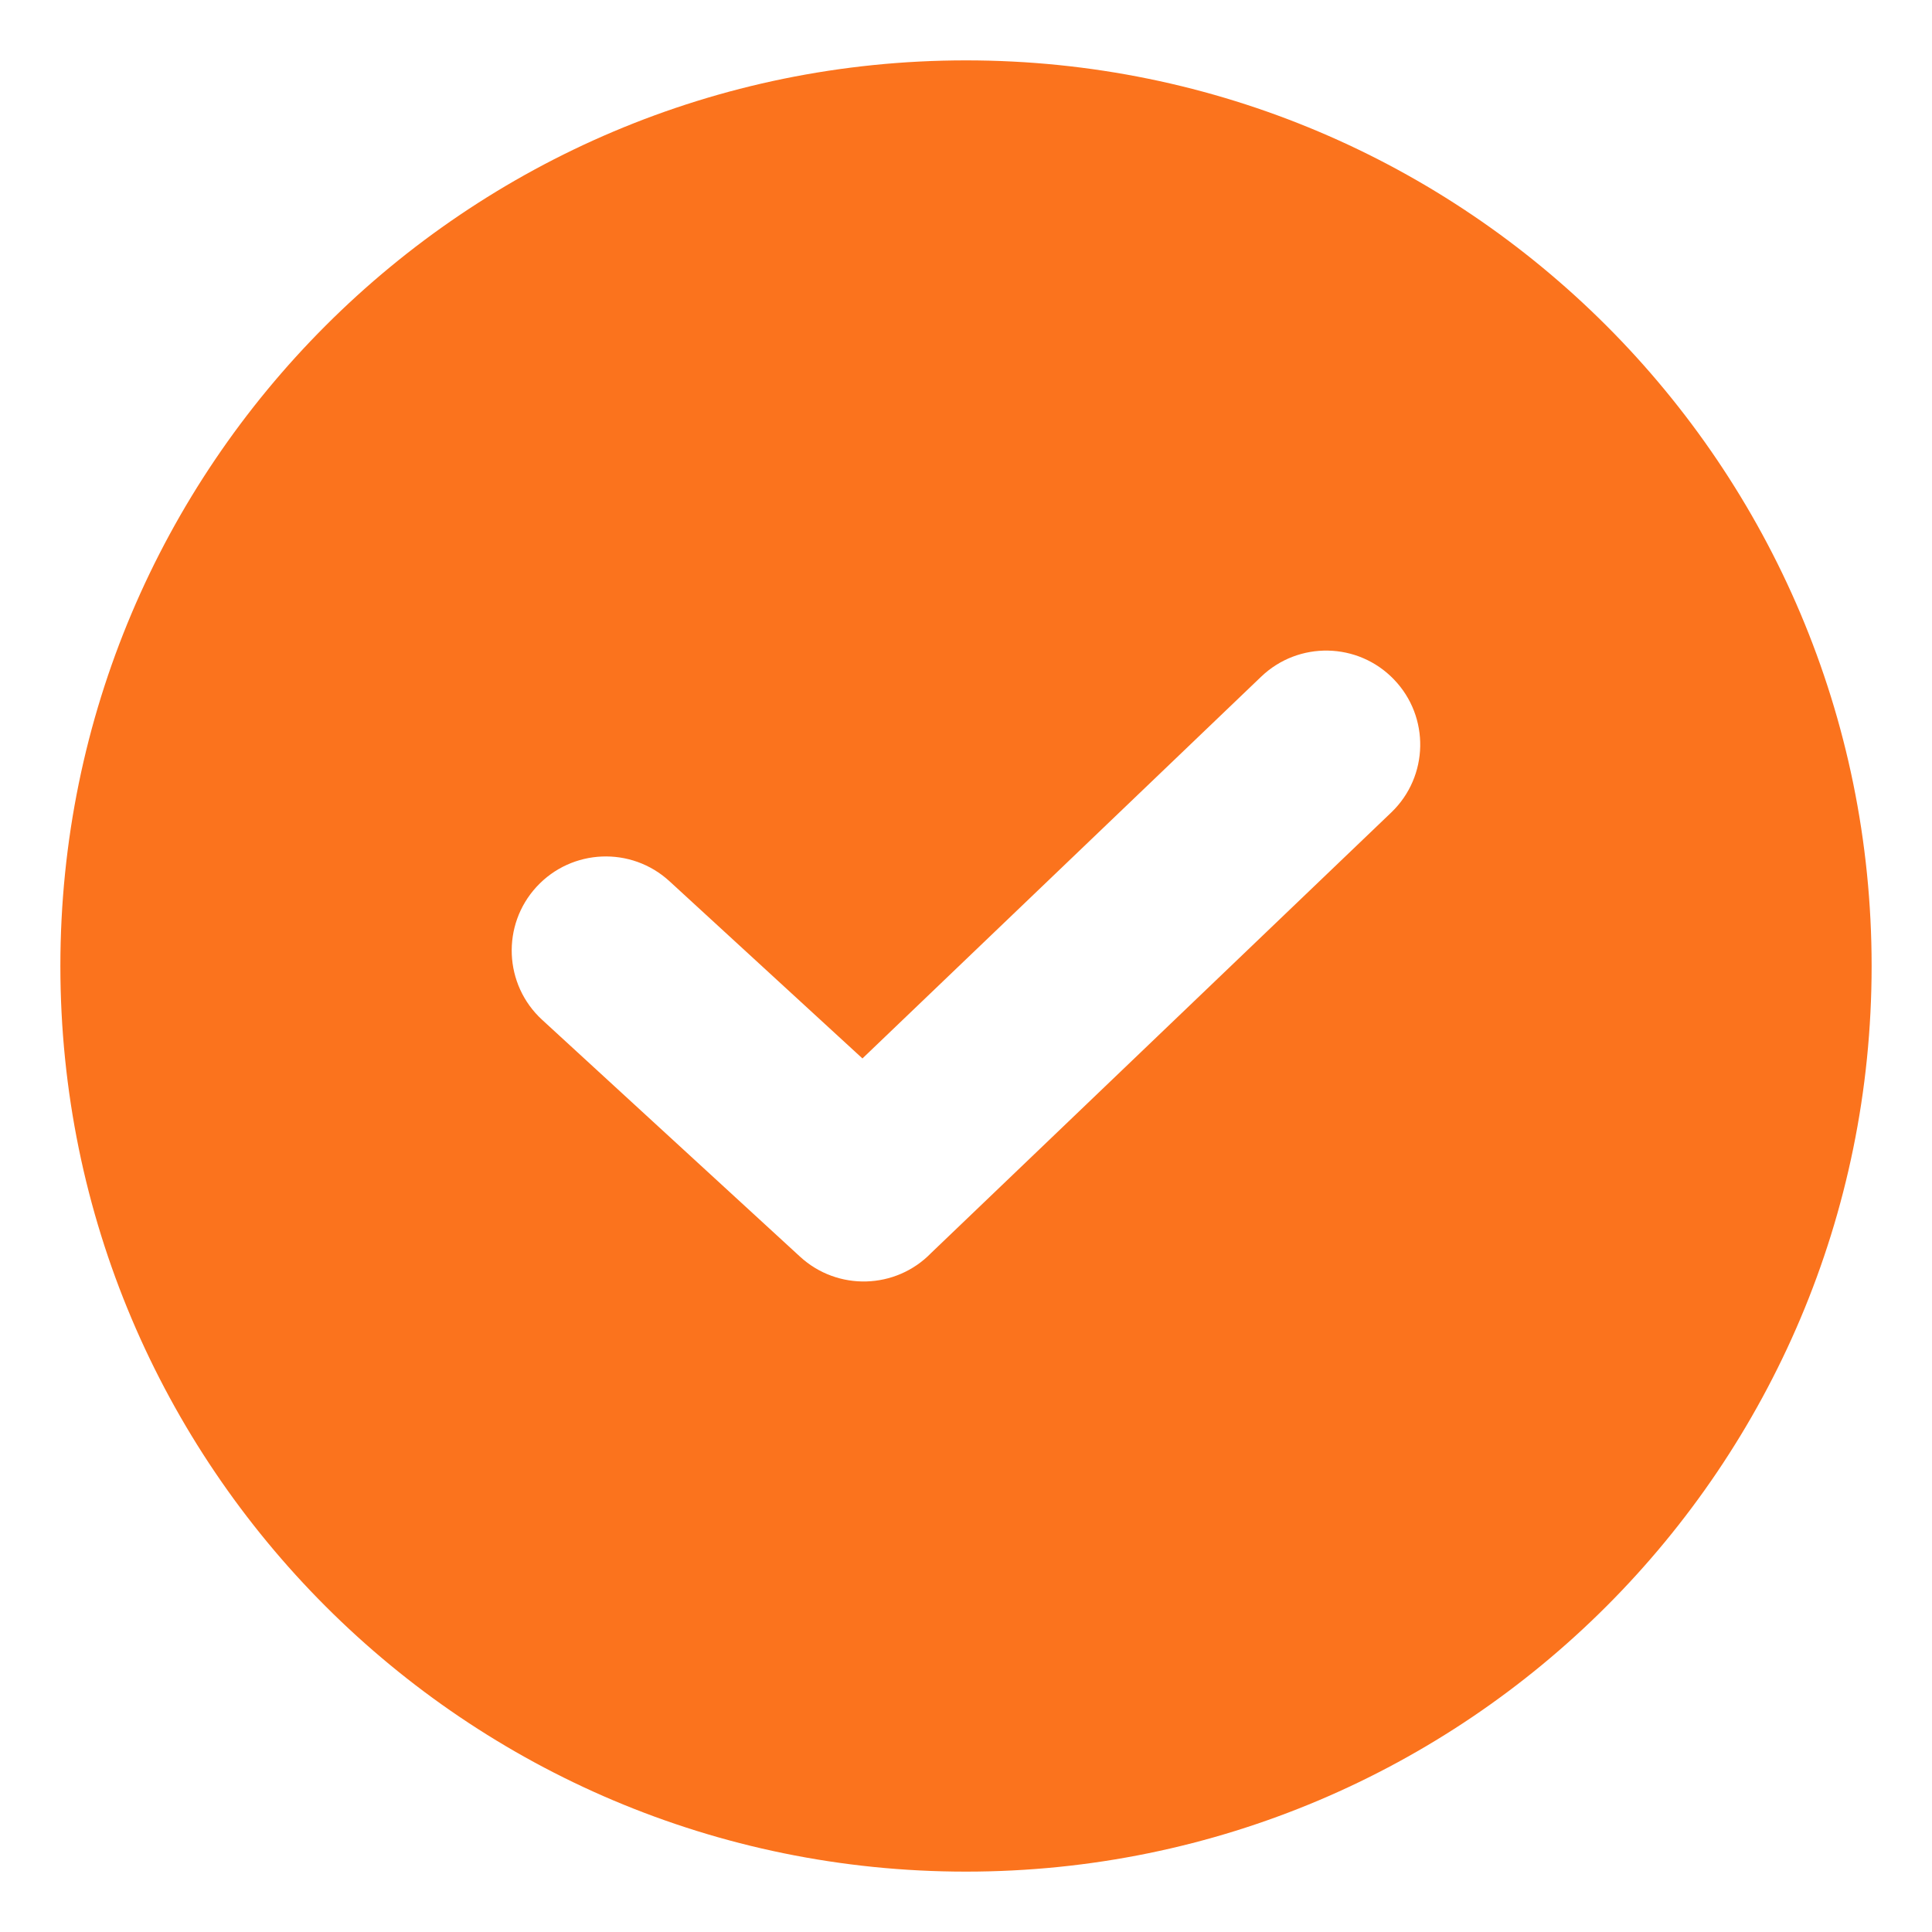 <svg width="40" height="40" viewBox="0 0 40 40" fill="none" xmlns="http://www.w3.org/2000/svg">
<path fill-rule="evenodd" clip-rule="evenodd" d="M20 1.25C30.355 1.25 38.75 9.645 38.75 20C38.75 30.355 30.355 38.75 20 38.75C9.645 38.75 1.25 30.355 1.25 20C1.25 9.645 9.645 1.25 20 1.25ZM11.223 21.113L16.563 26.017C17.342 26.734 18.548 26.696 19.28 25.94L28.807 16.819C29.582 16.074 29.606 14.841 28.86 14.067C28.115 13.292 26.883 13.268 26.108 14.013L17.856 21.914L13.862 18.246C13.07 17.518 11.838 17.569 11.109 18.36C10.38 19.152 10.432 20.385 11.223 21.113Z" fill="#FB731D"/>
</svg>
